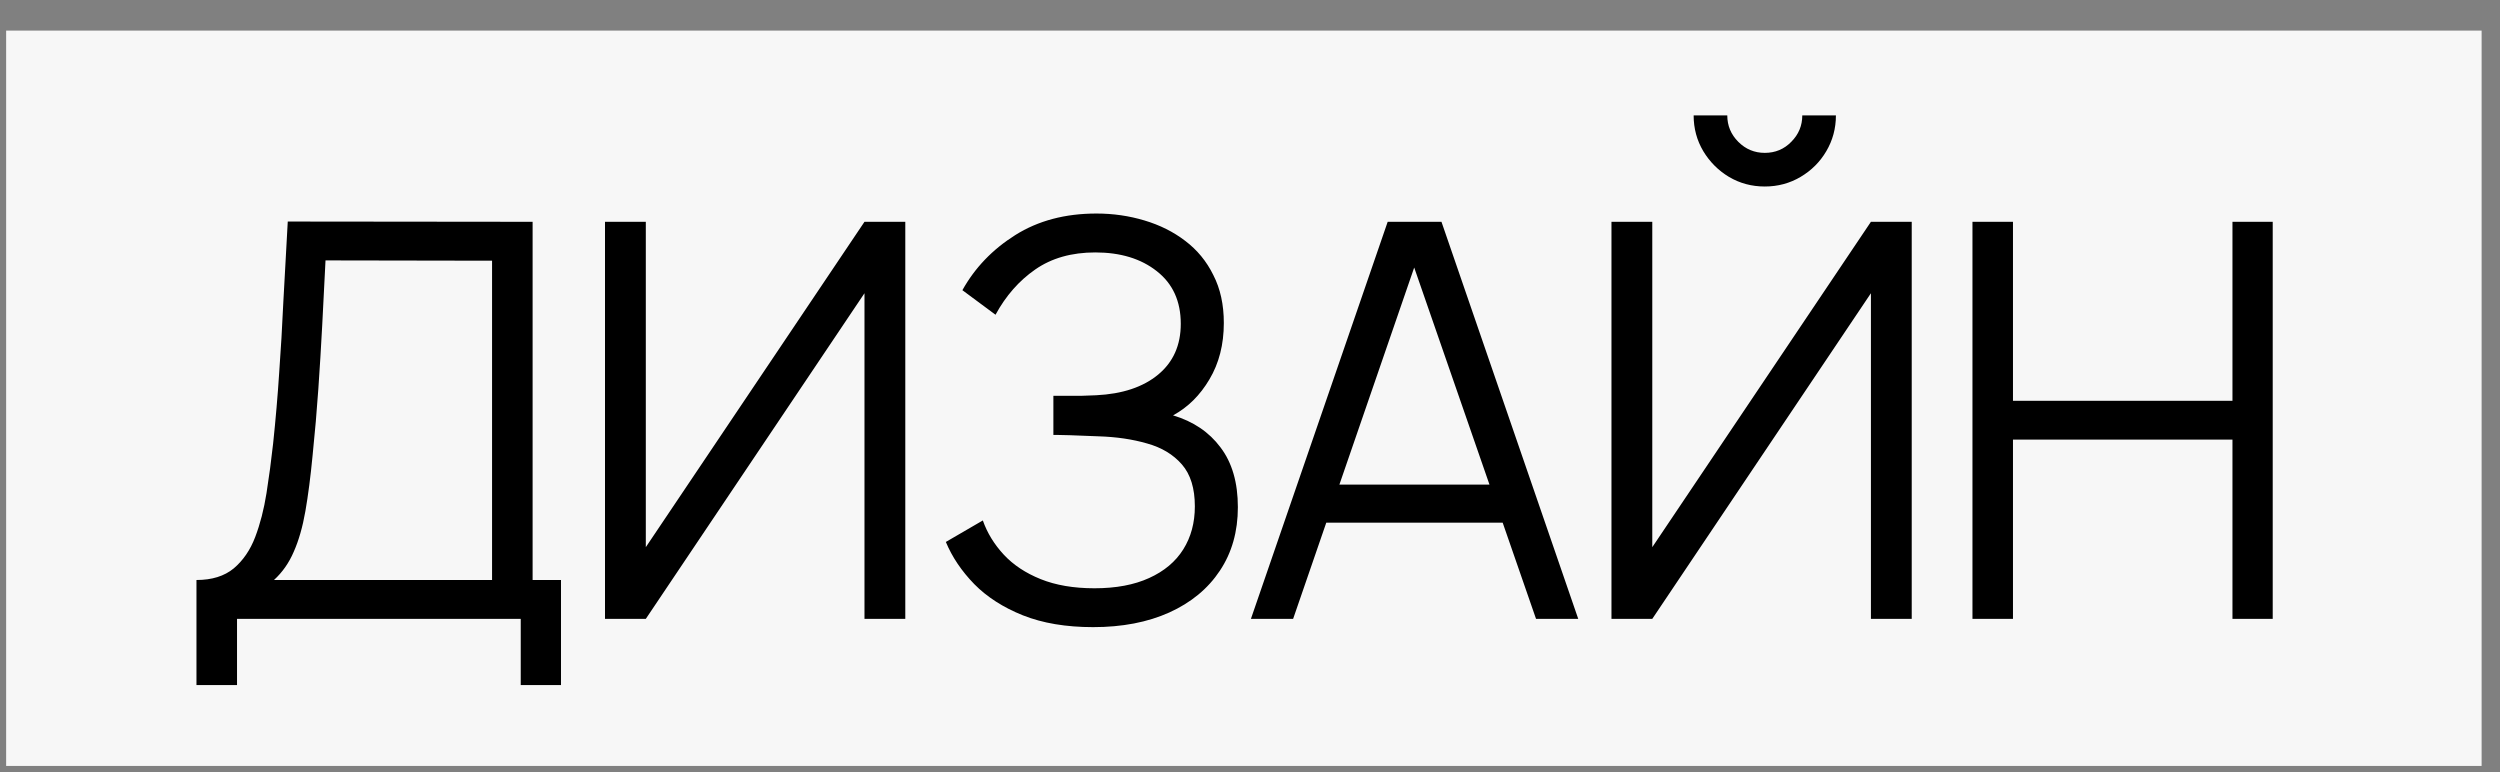 <?xml version="1.0" encoding="UTF-8"?> <svg xmlns="http://www.w3.org/2000/svg" width="68" height="21" viewBox="0 0 68 21" fill="none"><rect x="0" y="0" width="68" height="21" fill="#808080" stroke="none"/><g clip-path="url(#clip0_46_597)"><rect width="67.333" height="20" transform="translate(0.167 0.833)" fill="#F7F7F7"></rect><path d="M5.344 18.633V15.776C5.764 15.776 6.102 15.671 6.357 15.461C6.612 15.246 6.807 14.961 6.942 14.606C7.077 14.251 7.179 13.853 7.249 13.413C7.319 12.968 7.379 12.518 7.429 12.063C7.499 11.398 7.554 10.756 7.594 10.136C7.639 9.516 7.677 8.873 7.707 8.208C7.742 7.543 7.782 6.816 7.827 6.026L14.487 6.033V15.776H15.259V18.633H14.164V16.833H6.447V18.633H5.344ZM7.452 15.776H13.384V7.091L8.854 7.083C8.824 7.693 8.794 8.283 8.764 8.853C8.734 9.423 8.699 9.998 8.659 10.578C8.619 11.158 8.567 11.763 8.502 12.393C8.447 12.968 8.382 13.471 8.307 13.901C8.232 14.331 8.127 14.698 7.992 15.003C7.862 15.308 7.682 15.566 7.452 15.776ZM24.624 16.833H23.514V7.976L17.566 16.833H16.456V6.033H17.566V14.883L23.514 6.033H24.624V16.833ZM29.733 17.058C28.997 17.058 28.36 16.951 27.82 16.736C27.285 16.521 26.845 16.238 26.5 15.888C26.155 15.533 25.898 15.151 25.727 14.741L26.733 14.156C26.852 14.496 27.043 14.806 27.302 15.086C27.562 15.366 27.898 15.588 28.308 15.753C28.718 15.918 29.205 16.001 29.77 16.001C30.355 16.001 30.85 15.908 31.255 15.723C31.665 15.538 31.975 15.278 32.185 14.943C32.395 14.608 32.5 14.218 32.5 13.773C32.5 13.283 32.383 12.903 32.148 12.633C31.913 12.363 31.598 12.173 31.203 12.063C30.808 11.948 30.367 11.883 29.883 11.868C29.517 11.853 29.258 11.843 29.102 11.838C28.948 11.833 28.845 11.831 28.795 11.831C28.745 11.831 28.698 11.831 28.652 11.831V10.766C28.688 10.766 28.78 10.766 28.93 10.766C29.08 10.766 29.24 10.766 29.41 10.766C29.58 10.761 29.715 10.756 29.815 10.751C30.53 10.716 31.093 10.528 31.503 10.188C31.913 9.848 32.117 9.388 32.117 8.808C32.117 8.193 31.9 7.716 31.465 7.376C31.035 7.036 30.477 6.866 29.793 6.866C29.148 6.866 28.602 7.021 28.157 7.331C27.718 7.636 27.358 8.046 27.078 8.561L26.177 7.893C26.517 7.283 26.997 6.783 27.617 6.393C28.238 6.003 28.973 5.808 29.823 5.808C30.277 5.808 30.712 5.871 31.128 5.996C31.547 6.121 31.918 6.306 32.237 6.551C32.562 6.796 32.818 7.106 33.002 7.481C33.193 7.851 33.288 8.286 33.288 8.786C33.288 9.371 33.157 9.881 32.898 10.316C32.642 10.751 32.312 11.078 31.907 11.298C32.458 11.463 32.888 11.753 33.197 12.168C33.513 12.583 33.67 13.126 33.67 13.796C33.67 14.456 33.508 15.031 33.182 15.521C32.858 16.011 32.398 16.391 31.802 16.661C31.212 16.926 30.523 17.058 29.733 17.058ZM34.025 16.833L37.745 6.033H39.208L42.928 16.833H41.78L38.248 6.648H38.683L35.173 16.833H34.025ZM35.683 14.216V13.181H41.263V14.216H35.683ZM43.832 16.833V6.033H44.942V14.883L50.889 6.033H51.999V16.833H50.889V7.976L44.942 16.833H43.832ZM48.002 5.073C47.647 5.073 47.322 4.986 47.027 4.811C46.737 4.636 46.505 4.403 46.33 4.113C46.154 3.818 46.067 3.493 46.067 3.138H46.982C46.982 3.418 47.082 3.658 47.282 3.858C47.482 4.058 47.722 4.158 48.002 4.158C48.287 4.158 48.527 4.058 48.722 3.858C48.922 3.658 49.022 3.418 49.022 3.138H49.937C49.937 3.493 49.849 3.818 49.675 4.113C49.505 4.403 49.272 4.636 48.977 4.811C48.682 4.986 48.357 5.073 48.002 5.073ZM53.651 16.833V6.033H54.753V10.901H60.723V6.033H61.818V16.833H60.723V11.958H54.753V16.833H53.651Z" fill="black"></path></g><defs><clipPath id="clip0_46_597"><rect width="67.333" height="20" fill="white" transform="translate(0.167 0.833)"></rect></clipPath></defs></svg> 